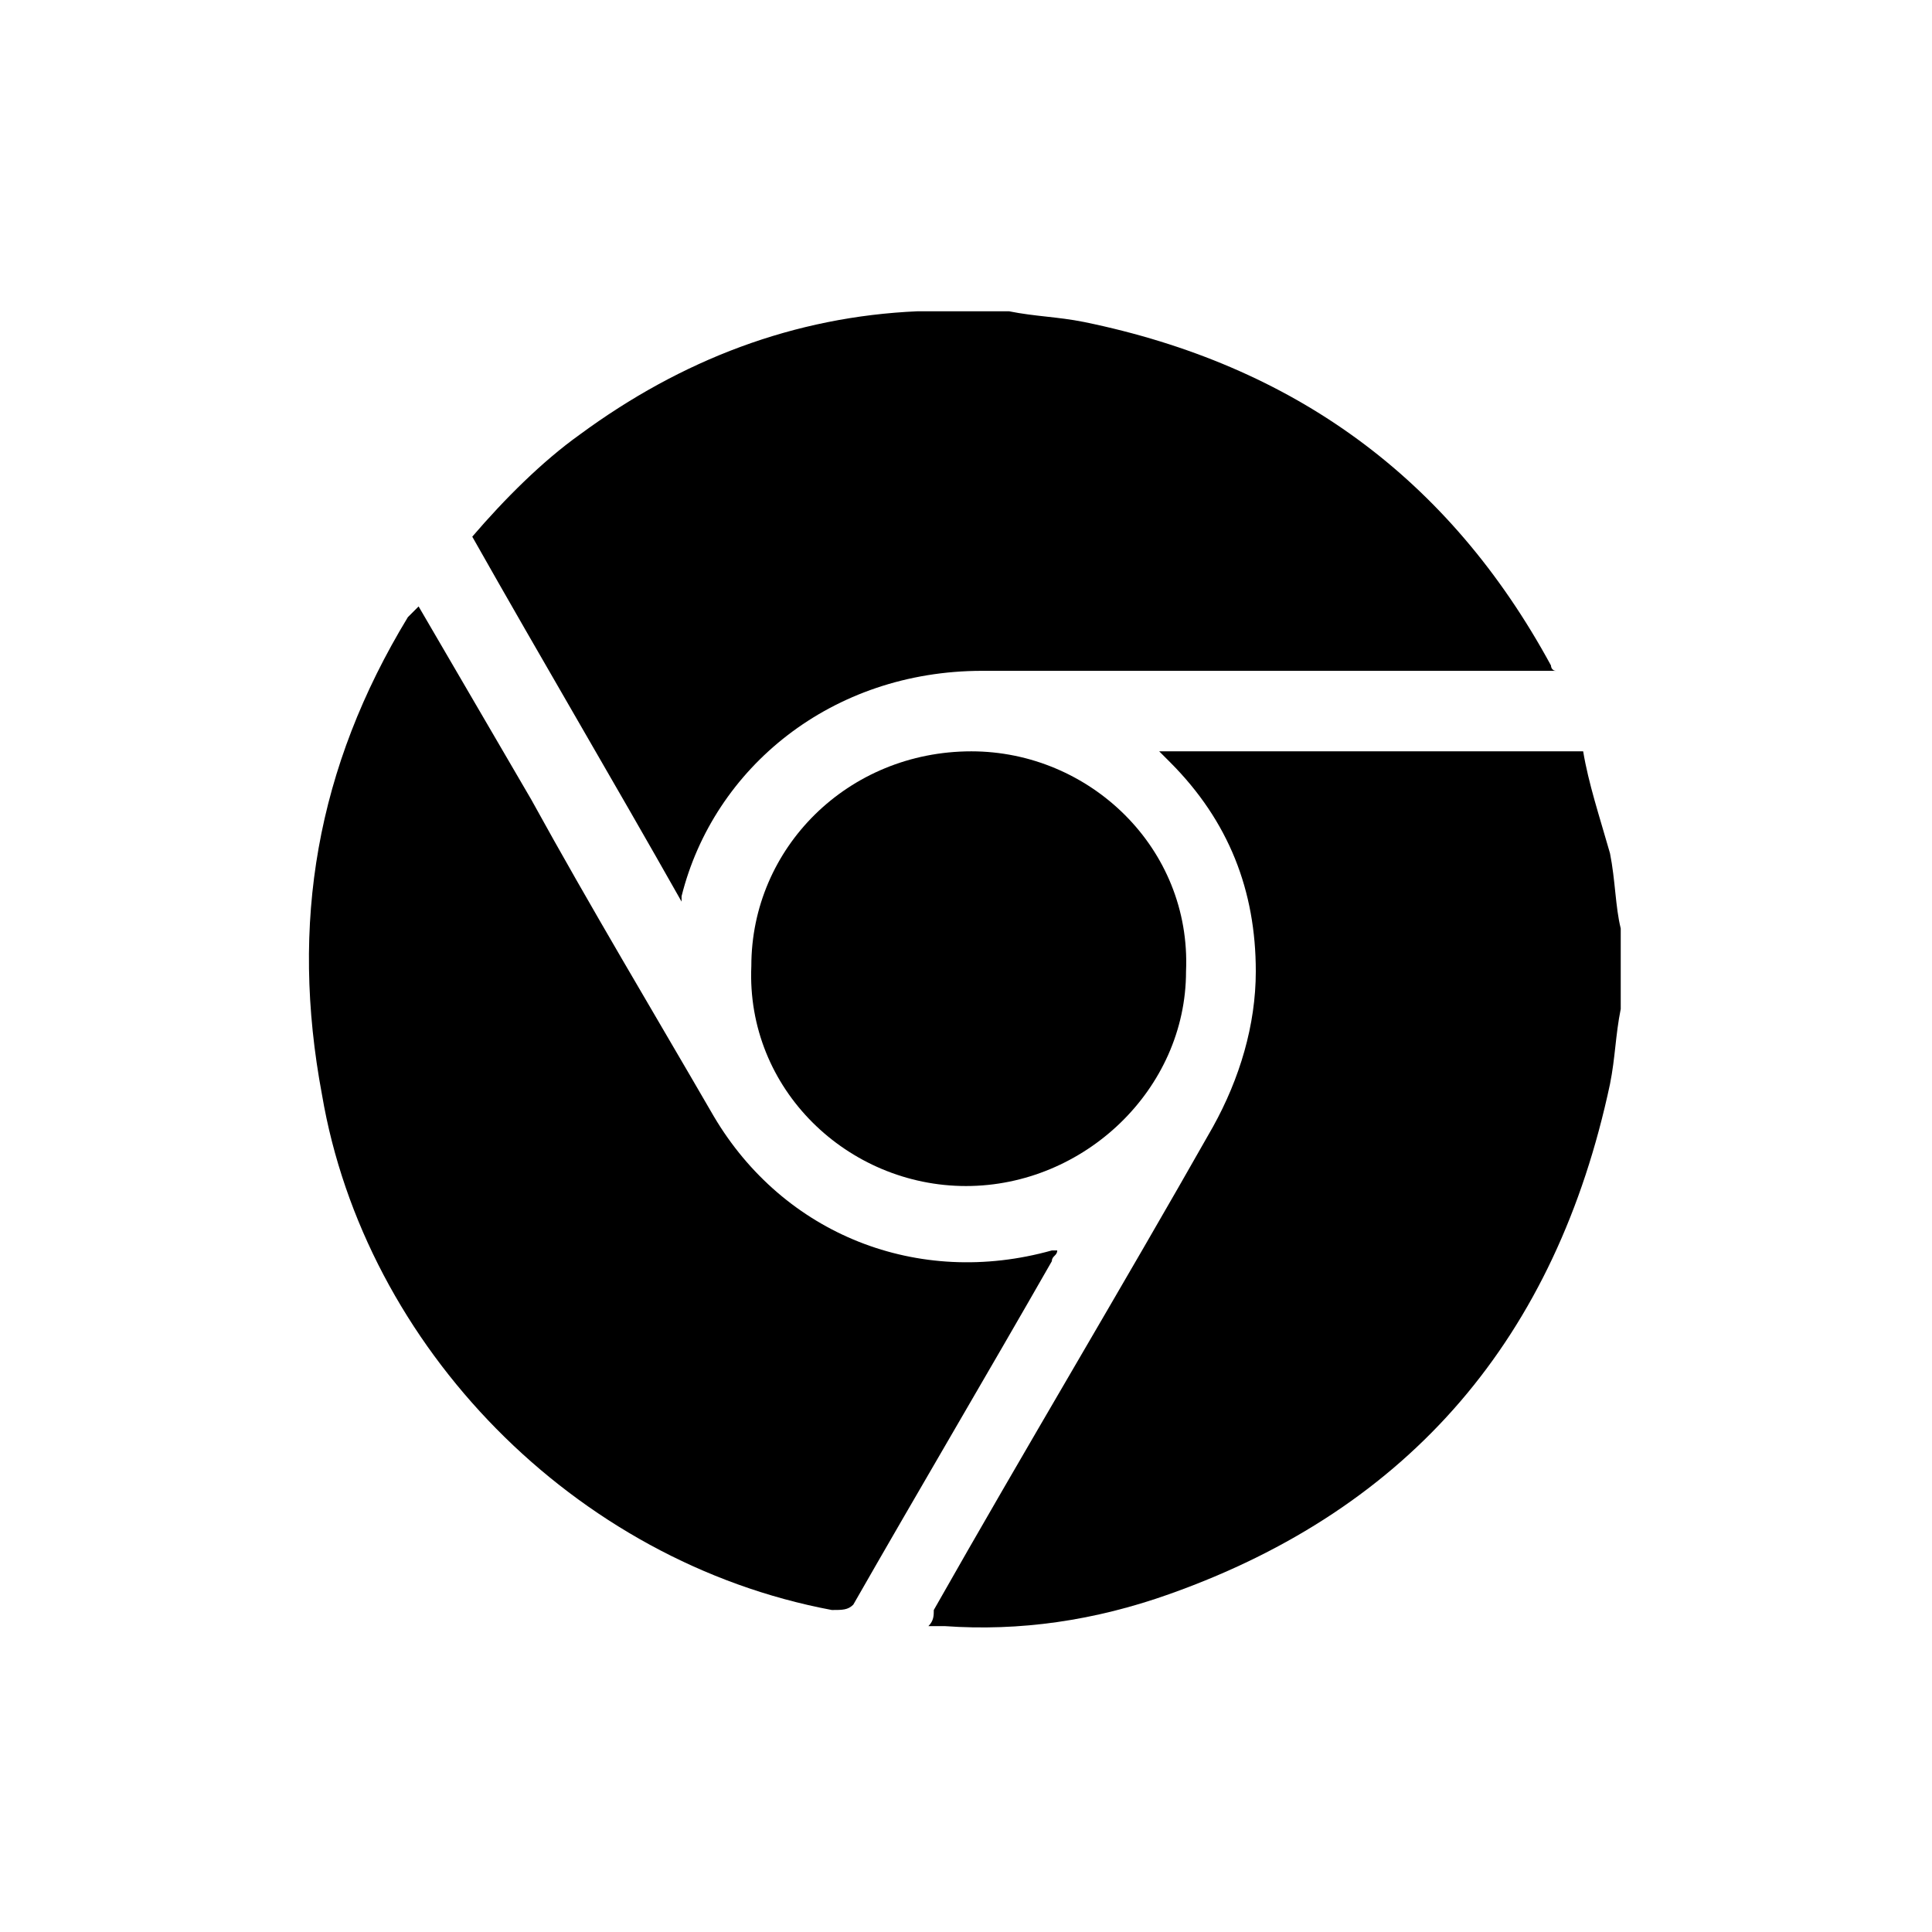<?xml version="1.0" encoding="utf-8"?>
<!-- Generator: Adobe Illustrator 25.3.1, SVG Export Plug-In . SVG Version: 6.00 Build 0)  -->
<svg version="1.1" id="Layer_1" xmlns="http://www.w3.org/2000/svg" xmlns:xlink="http://www.w3.org/1999/xlink" x="0px" y="0px"
	 viewBox="0 0 36 36" style="enable-background:new 0 0 36 36;" xml:space="preserve">
<g id="wU2vvT.tif">
	<g>
		<path d="M30.2,18.8c-0.1,0.5-0.1,0.9-0.2,1.4c-1,4.7-3.7,7.9-8.2,9.5c-1.4,0.5-2.8,0.7-4.2,0.6c-0.1,0-0.2,0-0.3,0
			c0.1-0.1,0.1-0.2,0.1-0.3c1.7-3,3.5-6,5.2-9c0.5-0.9,0.8-1.9,0.8-2.9c0-1.5-0.5-2.8-1.6-3.9c-0.1-0.1-0.1-0.1-0.2-0.2
			c2.7,0,5.3,0,7.9,0c0.1,0.6,0.3,1.2,0.5,1.9c0.1,0.5,0.1,1,0.2,1.4C30.2,17.8,30.2,18.3,30.2,18.8z"/>
		<path d="M18.8,5.8c0.5,0.1,0.9,0.1,1.4,0.2c3.9,0.8,6.8,2.9,8.7,6.4c0,0,0,0.1,0.1,0.1c-0.1,0-0.2,0-0.3,0c-3.5,0-7,0-10.4,0
			c-2.8,0-5,1.8-5.6,4.2c0,0,0,0.1,0,0.1c-1.3-2.3-2.6-4.5-3.9-6.8c0.6-0.7,1.3-1.4,2-1.9c1.9-1.4,4-2.2,6.3-2.3c0.1,0,0.1,0,0.2,0
			C17.7,5.8,18.3,5.8,18.8,5.8z"/>
		<path d="M7.8,11.3c0.7,1.2,1.4,2.4,2.1,3.6c1.1,2,2.3,4,3.4,5.9c1.3,2.2,3.8,3.2,6.3,2.5c0,0,0.1,0,0.1,0c0,0.1-0.1,0.1-0.1,0.2
			c-1.2,2.1-2.5,4.3-3.7,6.4C15.8,30,15.7,30,15.5,30c-4.8-0.9-8.7-4.9-9.5-9.6c-0.6-3.2-0.1-6.1,1.6-8.9
			C7.7,11.4,7.7,11.4,7.8,11.3z"/>
		<path d="M18,22.1c-2.2,0-4.1-1.8-4-4.1c0-2.2,1.8-4,4.1-4c2.2,0,4.1,1.8,4,4.1C22.1,20.3,20.2,22.1,18,22.1z"/>
	</g>
</g>
</svg>
